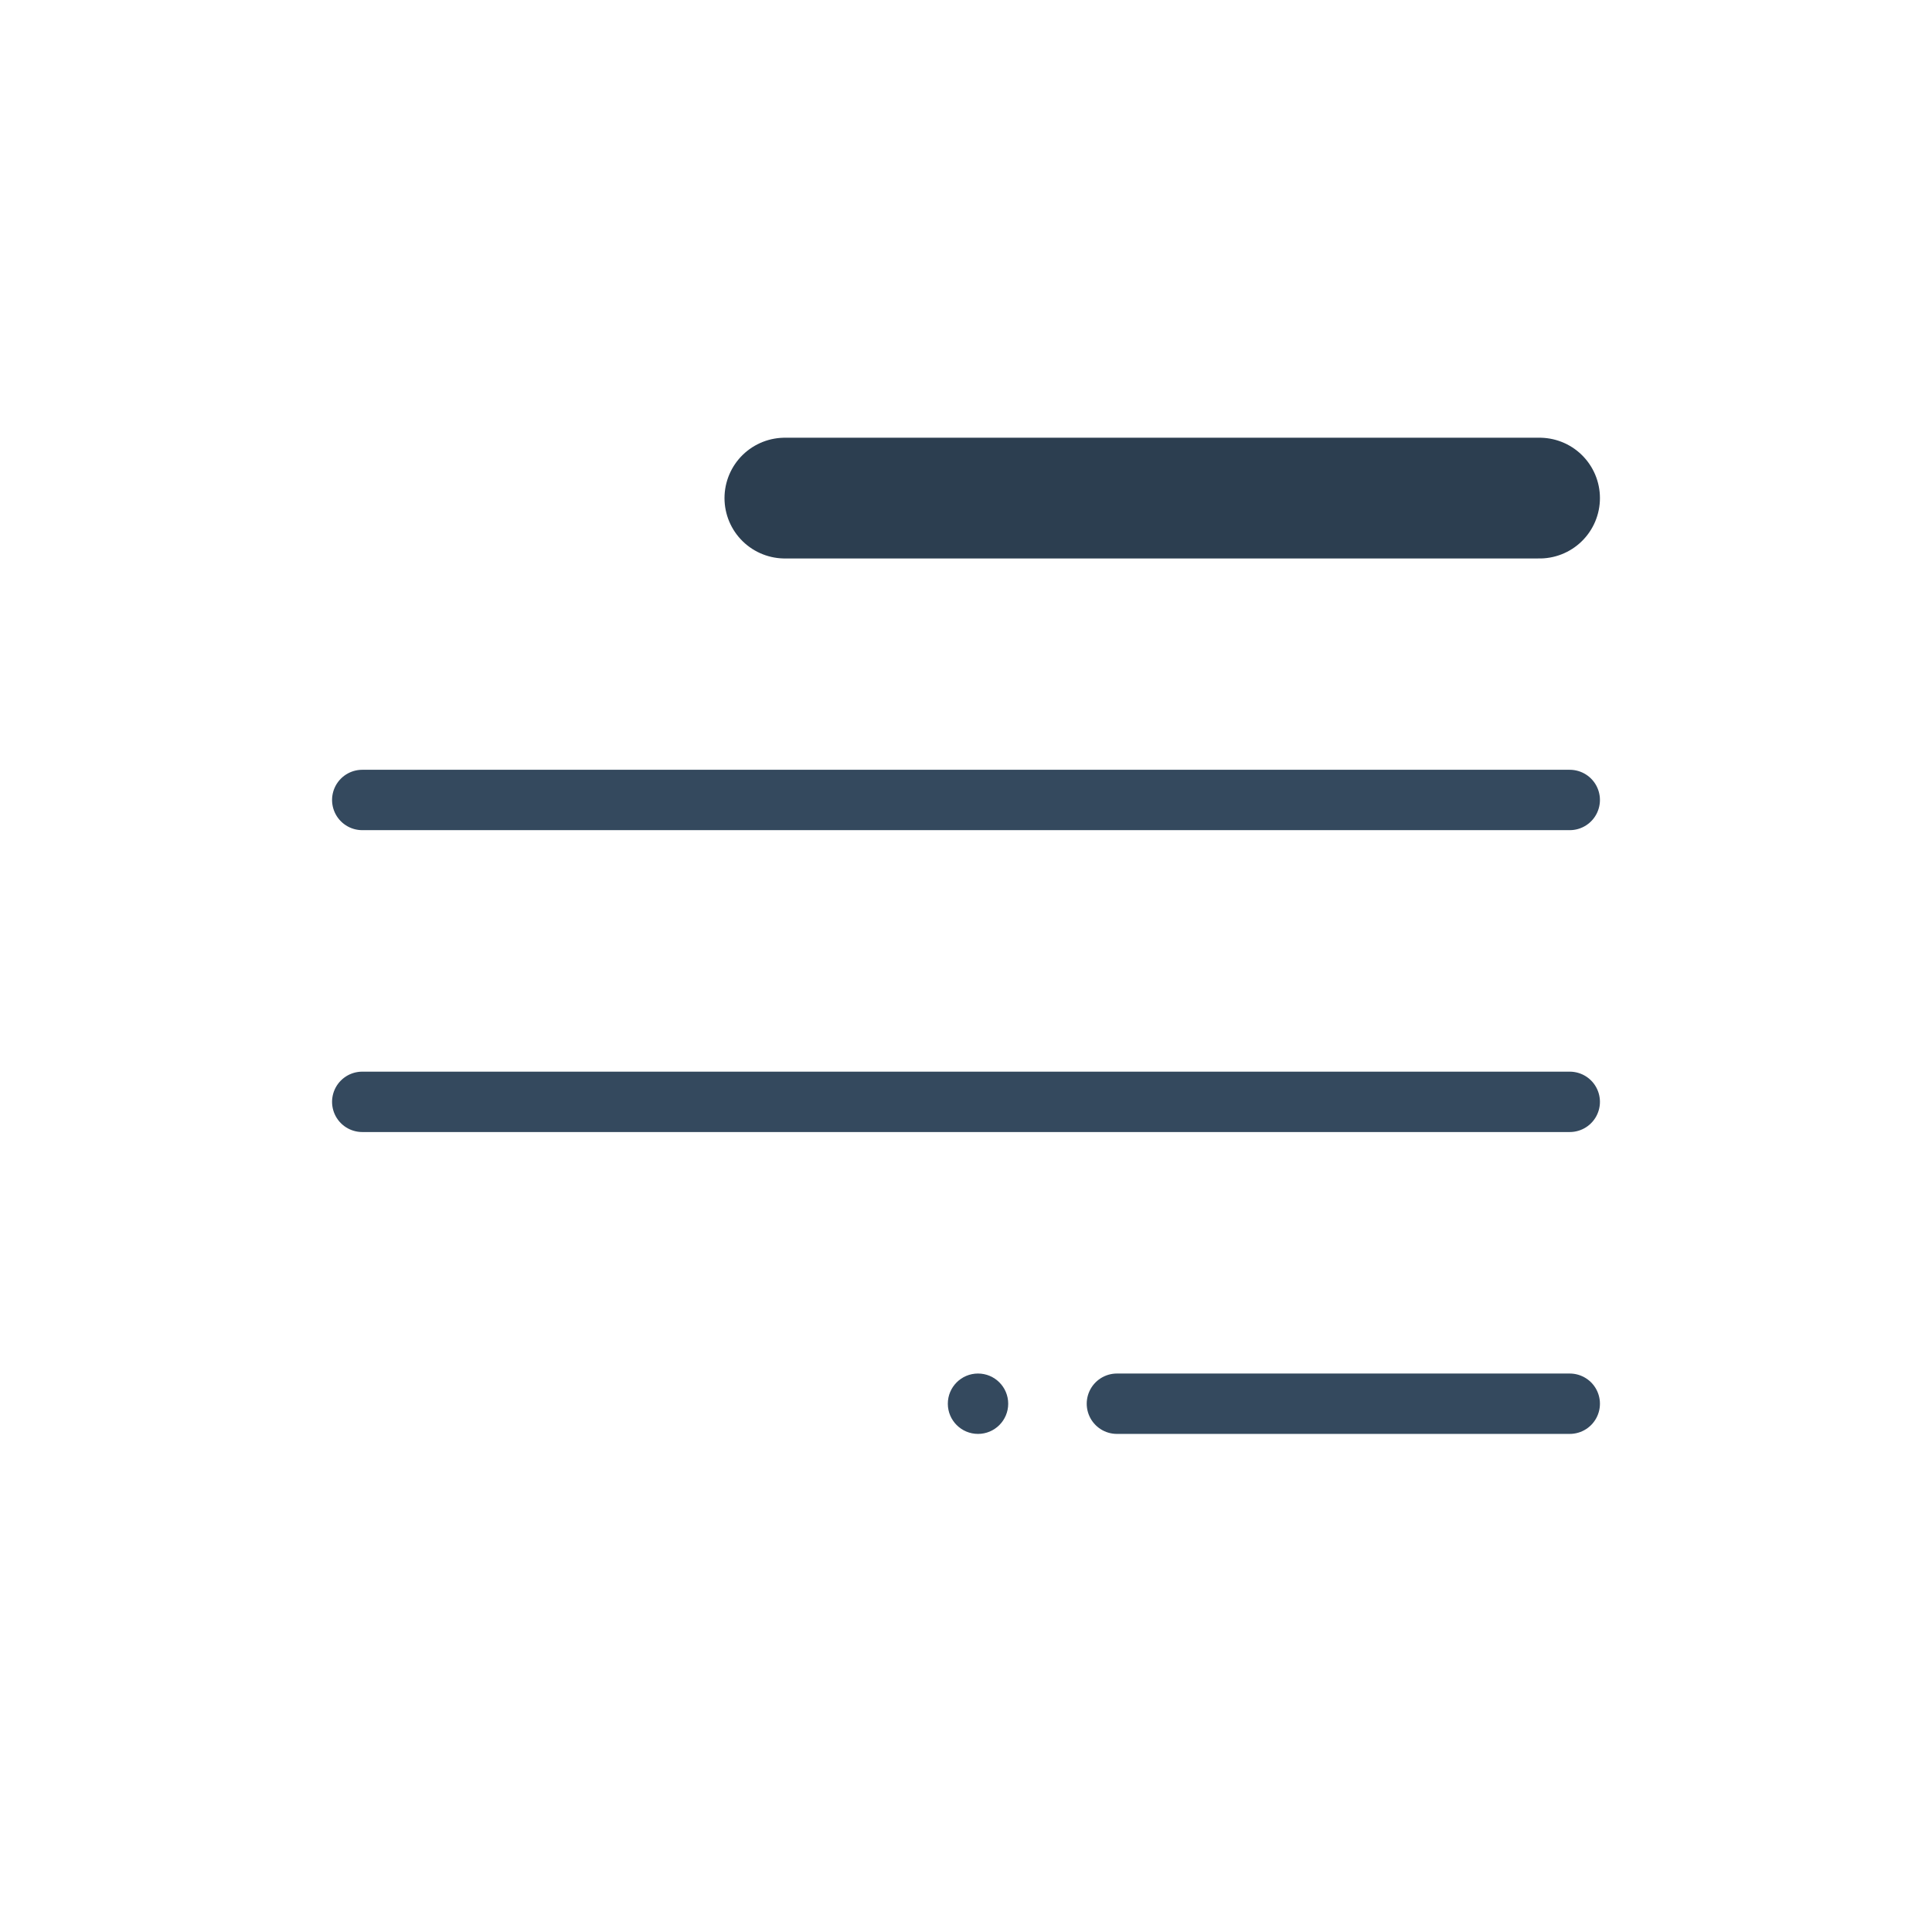 <svg viewBox="0 0 64 64" xmlns="http://www.w3.org/2000/svg" fill-rule="evenodd" clip-rule="evenodd" stroke-linecap="round" stroke-miterlimit="10"><path d="M12 26.5h40m-40 10h40m-15.001 10H52" fill="none" stroke="#34495e" stroke-width="2"/><path d="M26 16.5h25" fill="none" stroke="#2c3e50" stroke-width="4"/><circle cx="34.398" cy="46.5" r="1" fill="#34495e" transform="translate(-2)"/></svg>